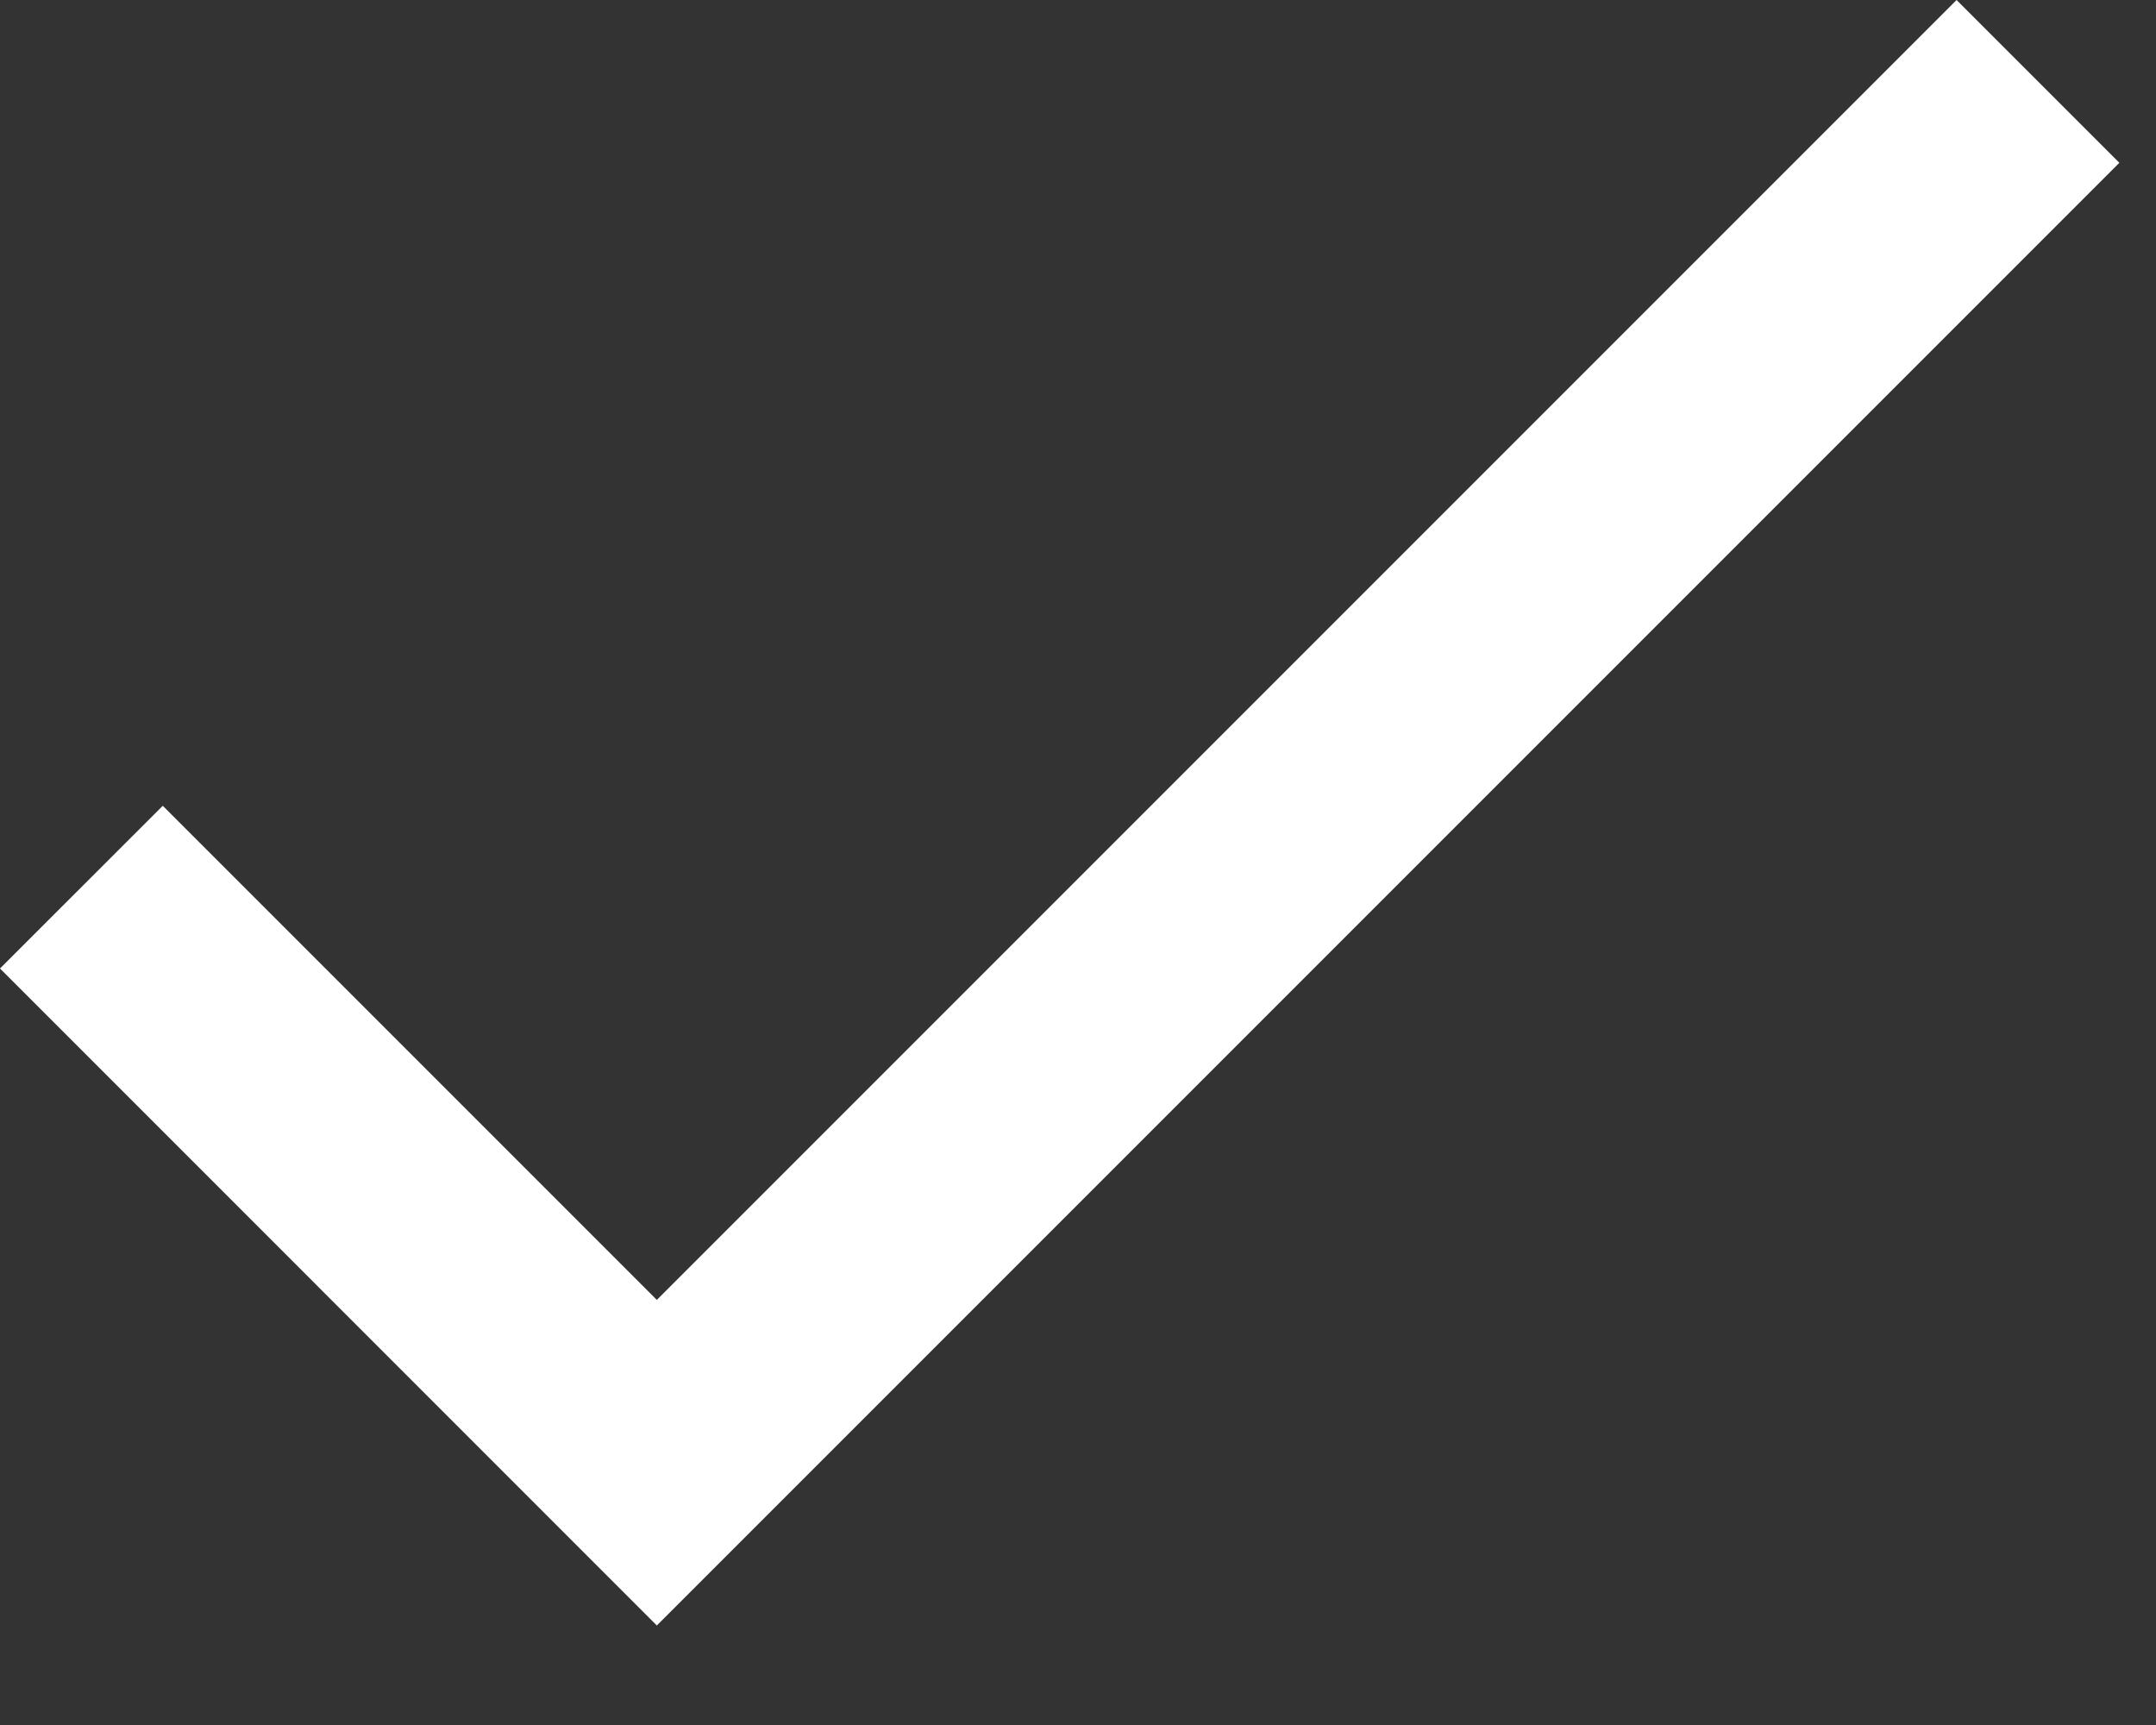 <svg width="20" height="16" viewBox="0 0 20 16" fill="none" xmlns="http://www.w3.org/2000/svg">
<rect x="0" y="0" width="20" height="16" fill="#333333" stroke="none"/>
<path d="M18.15 0L6.093 12.057L1.51 7.474L0 8.983L6.093 15.077L19.66 1.51L18.15 0Z" fill="white"/>
</svg>
